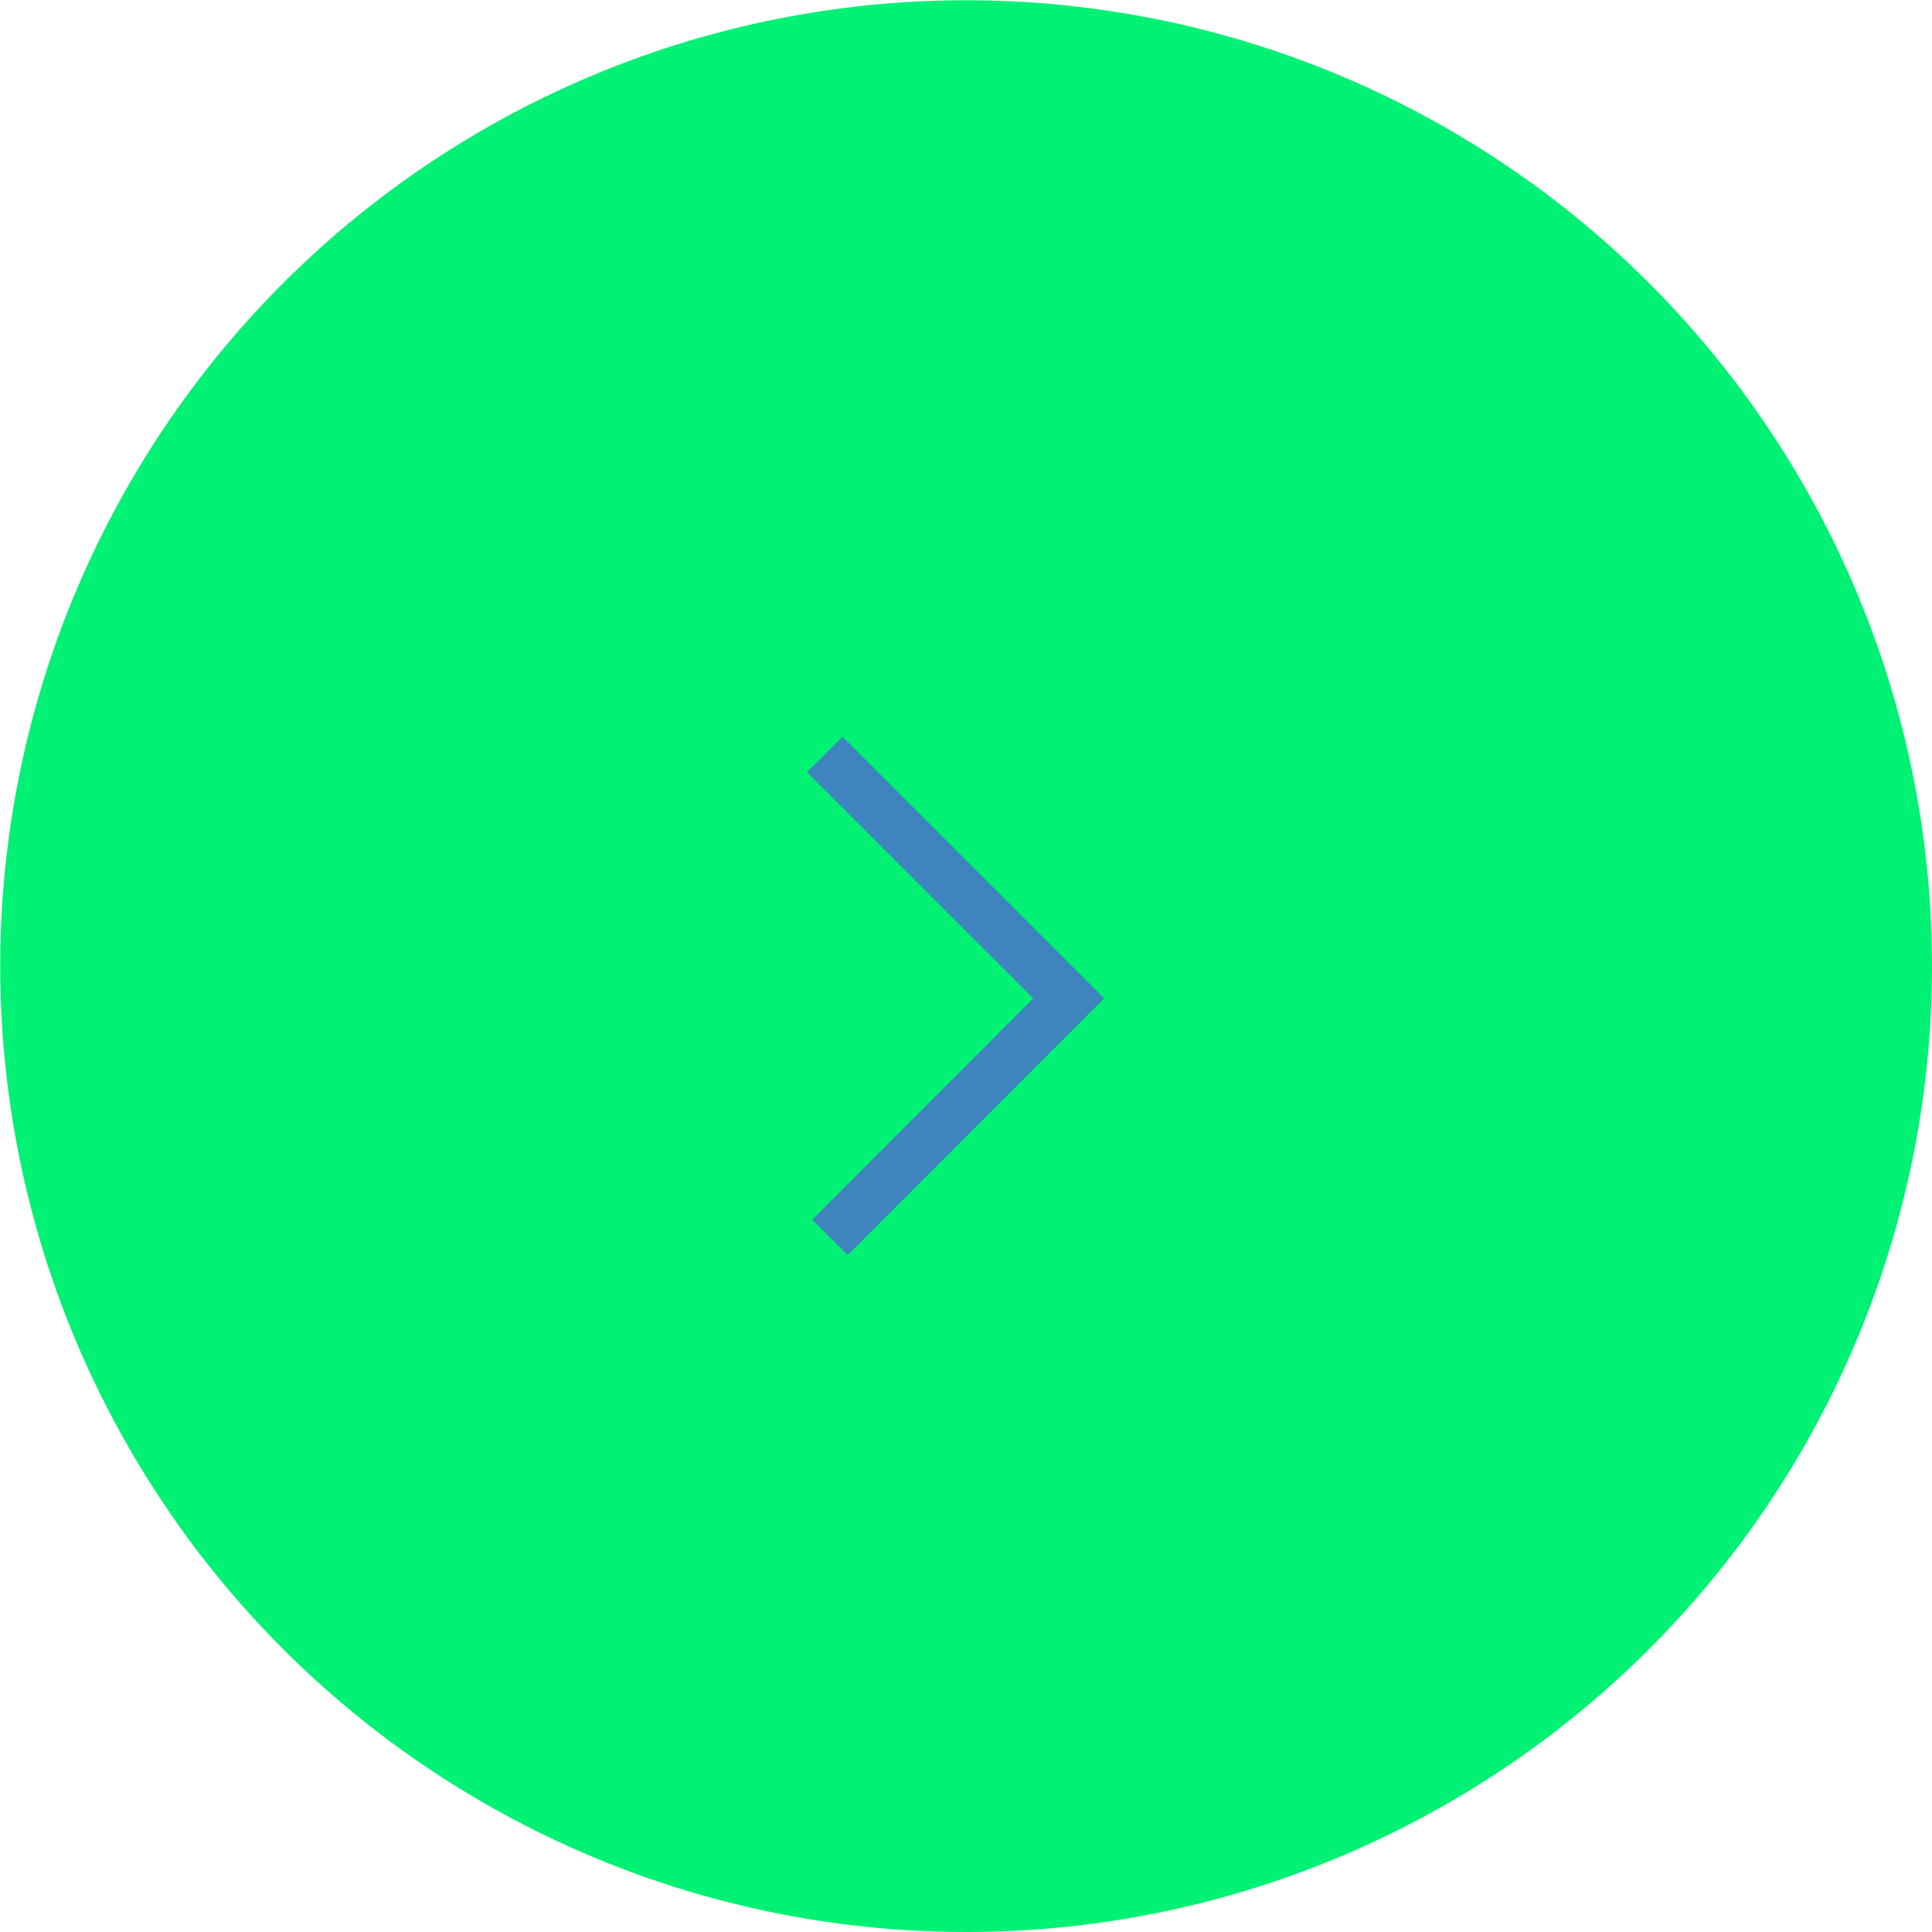 <?xml version="1.0" encoding="UTF-8"?>
<svg id="uuid-8e639e6e-4450-4527-a2e1-9ad84cb920b3" data-name="Layer 2" xmlns="http://www.w3.org/2000/svg" viewBox="0 0 77.21 77.21">
  <g id="uuid-1a76600d-a5eb-4bdc-8ec5-30bea31724cc" data-name="Textos">
    <circle cx="38.61" cy="38.61" r="38.6" style="fill: #00f173;"/>
    <polyline points="33.17 49.45 42.71 39.9 32.96 30.15" style="fill: none; stroke: #3e84be; stroke-miterlimit: 10; stroke-width: 2px;"/>
  </g>
</svg>